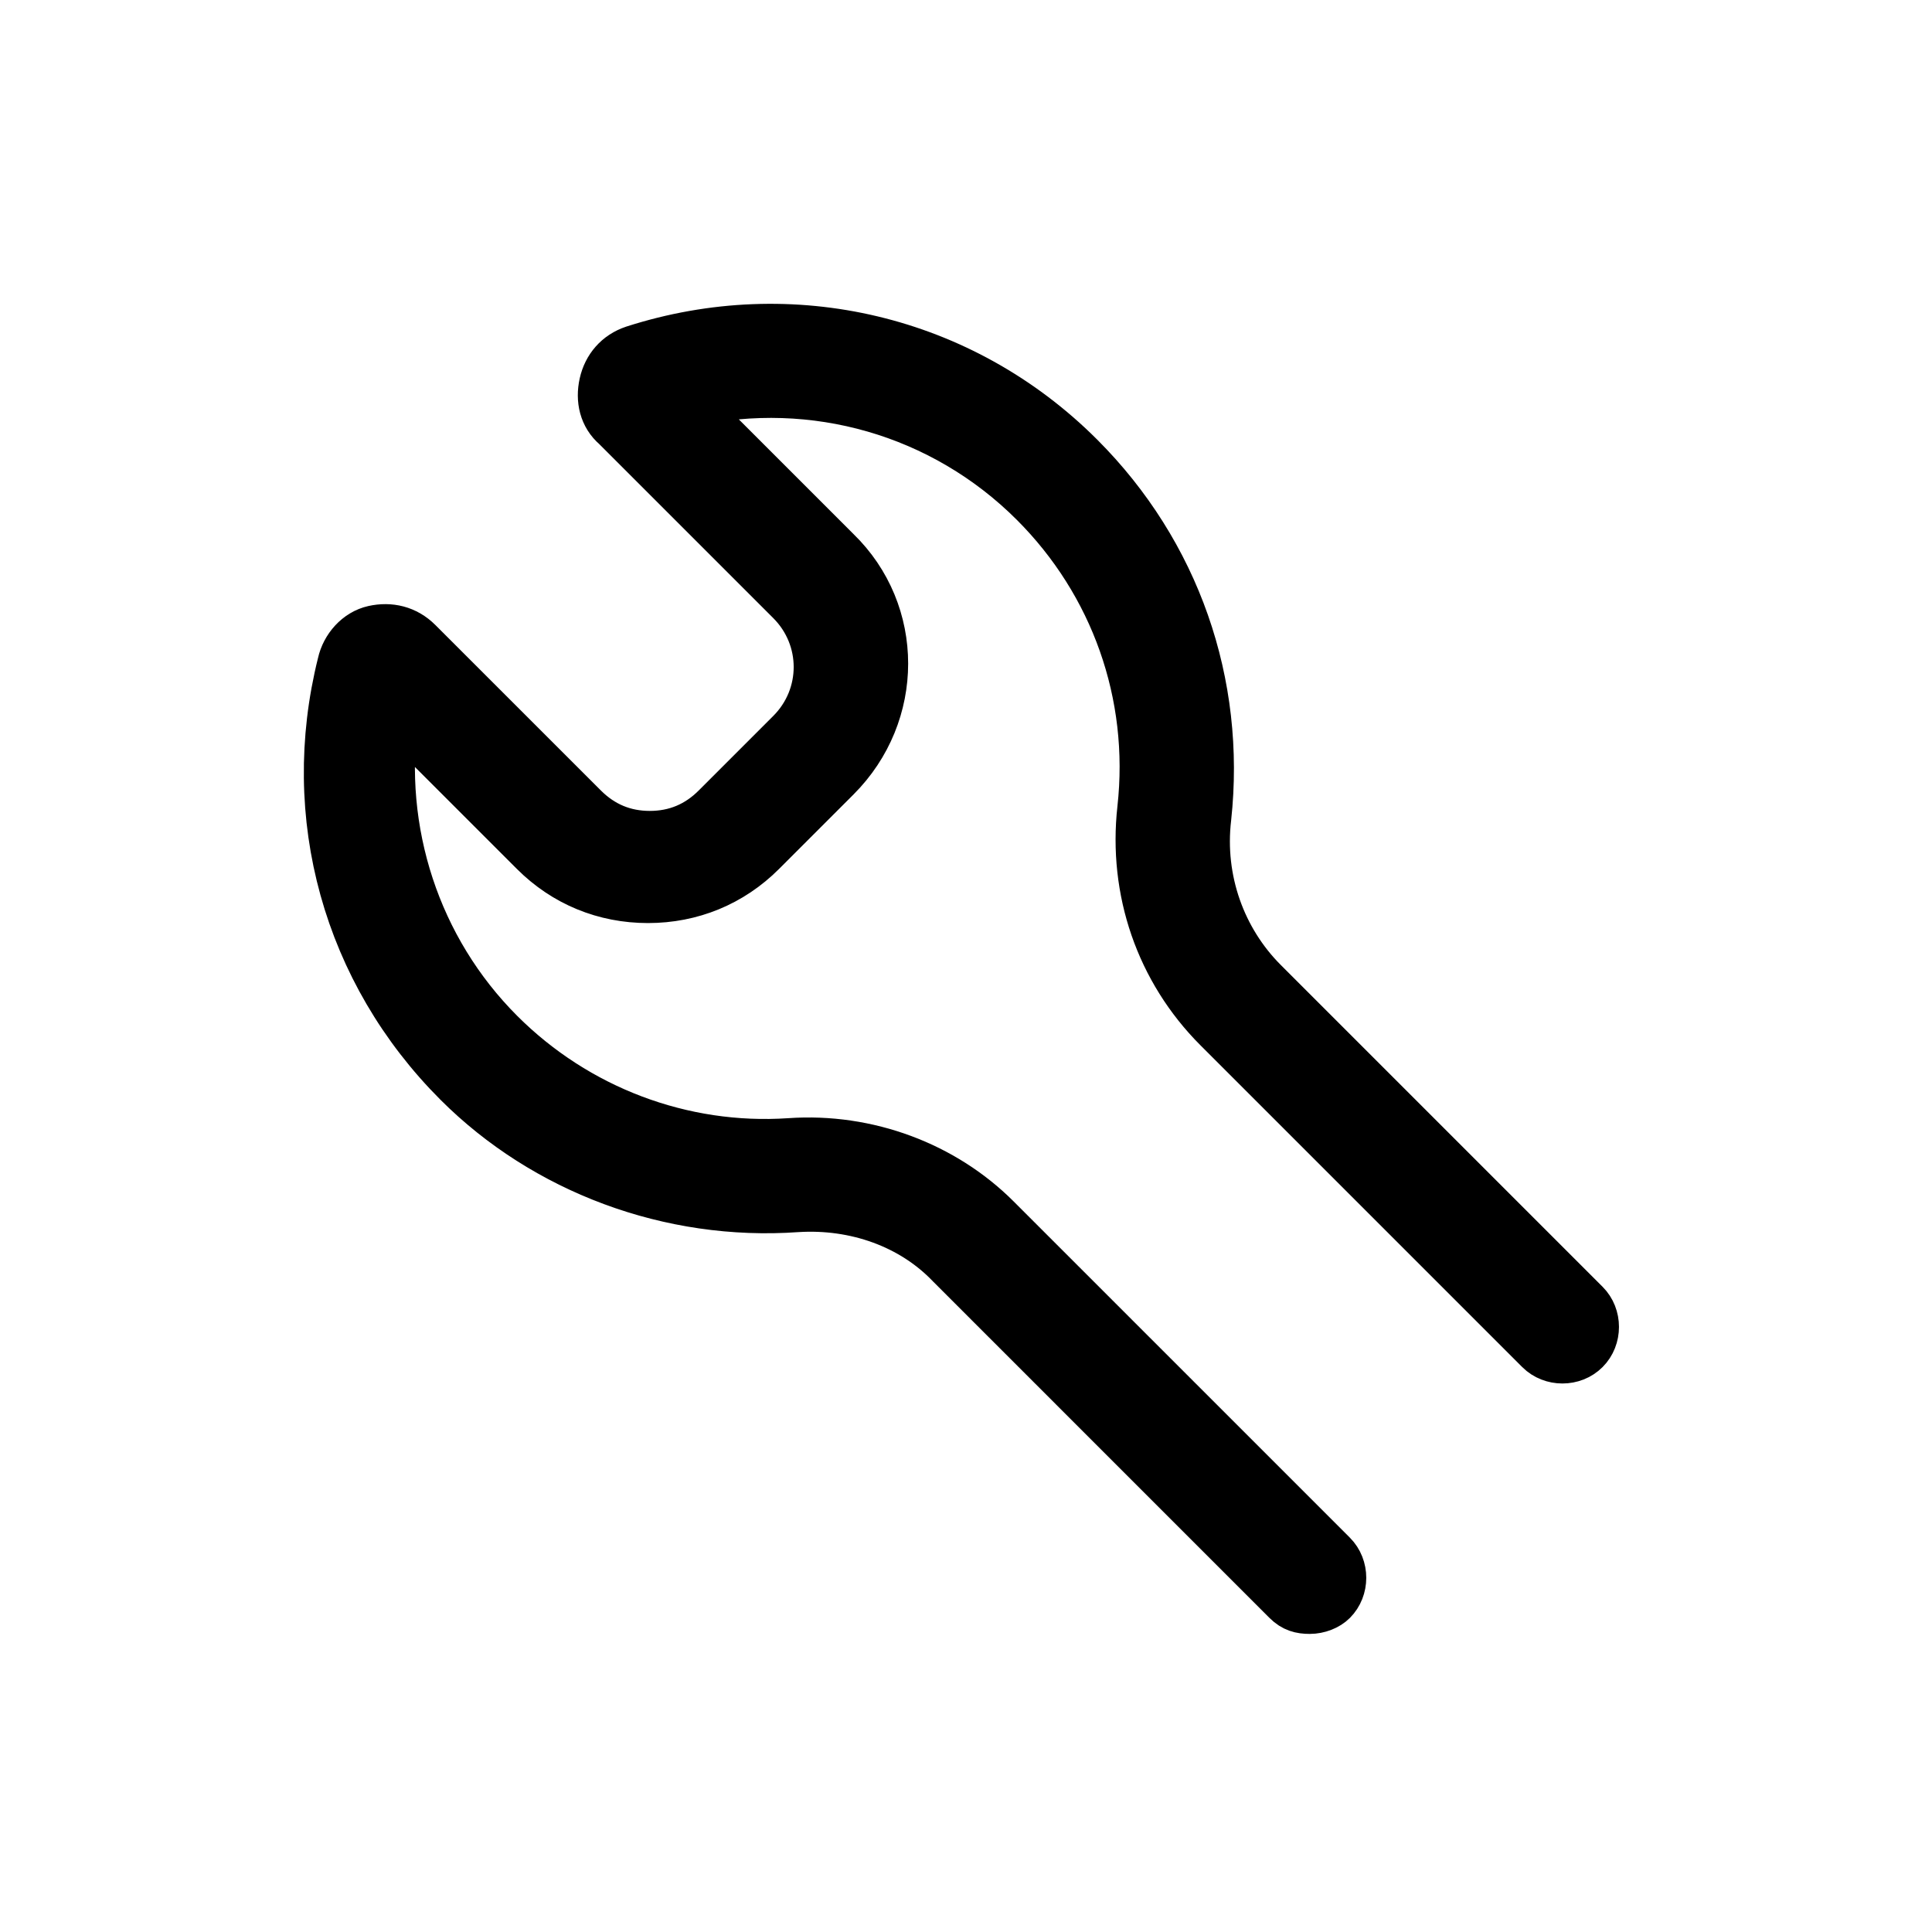 <?xml version="1.0" encoding="UTF-8"?>
<svg width="62px" height="62px" viewBox="0 0 62 62" version="1.1" xmlns="http://www.w3.org/2000/svg" xmlns:xlink="http://www.w3.org/1999/xlink">
    <title>icon/62/service-0</title>
    <g id="icon/62/service-0" stroke="none" stroke-width="1" fill="none" fill-rule="evenodd">
        <g id="Group" fill="#000000" fill-rule="nonzero" stroke="#000000" stroke-width="1.5">
            <g id="icon/service/fieldservice">
                <path d="M25.578,38.791 C27.445,38.674 29.253,39.315 30.478,40.599 L41.271,51.392 C41.505,51.625 41.738,51.684 42.03,51.684 C42.322,51.684 42.613,51.567 42.788,51.392 C43.197,50.984 43.197,50.284 42.788,49.875 L31.995,39.082 C30.304,37.391 27.853,36.457 25.344,36.632 C21.902,36.865 18.519,35.582 16.068,33.131 C13.384,30.447 12.159,26.655 12.684,22.921 L17.118,27.355 C18.11,28.347 19.394,28.872 20.794,28.872 C22.194,28.872 23.478,28.347 24.47,27.355 L26.862,24.963 C28.904,22.921 28.904,19.654 26.862,17.671 L22.136,12.945 C26.103,12.07 30.246,13.237 33.163,16.154 C35.73,18.721 37.013,22.28 36.605,25.955 C36.313,28.58 37.188,31.147 39.055,33.015 L49.381,43.341 C49.79,43.75 50.49,43.75 50.898,43.341 C51.307,42.932 51.307,42.232 50.898,41.824 L40.572,31.498 C39.23,30.156 38.53,28.231 38.763,26.247 C39.23,21.93 37.771,17.729 34.679,14.637 C30.887,10.845 25.403,9.562 20.328,11.195 C19.803,11.37 19.453,11.779 19.336,12.304 C19.219,12.829 19.336,13.354 19.744,13.704 L25.345,19.305 C26.512,20.472 26.512,22.339 25.345,23.506 L22.953,25.898 C22.37,26.481 21.67,26.773 20.853,26.773 C20.036,26.773 19.336,26.481 18.753,25.898 L13.443,20.589 C13.035,20.18 12.51,20.064 11.985,20.18 C11.46,20.297 11.051,20.764 10.935,21.289 C9.71,26.189 11.11,31.207 14.669,34.766 C17.469,37.565 21.494,39.083 25.578,38.791 L25.578,38.791 Z" id="Path"></path>
            </g>
        </g>
    </g>
</svg>